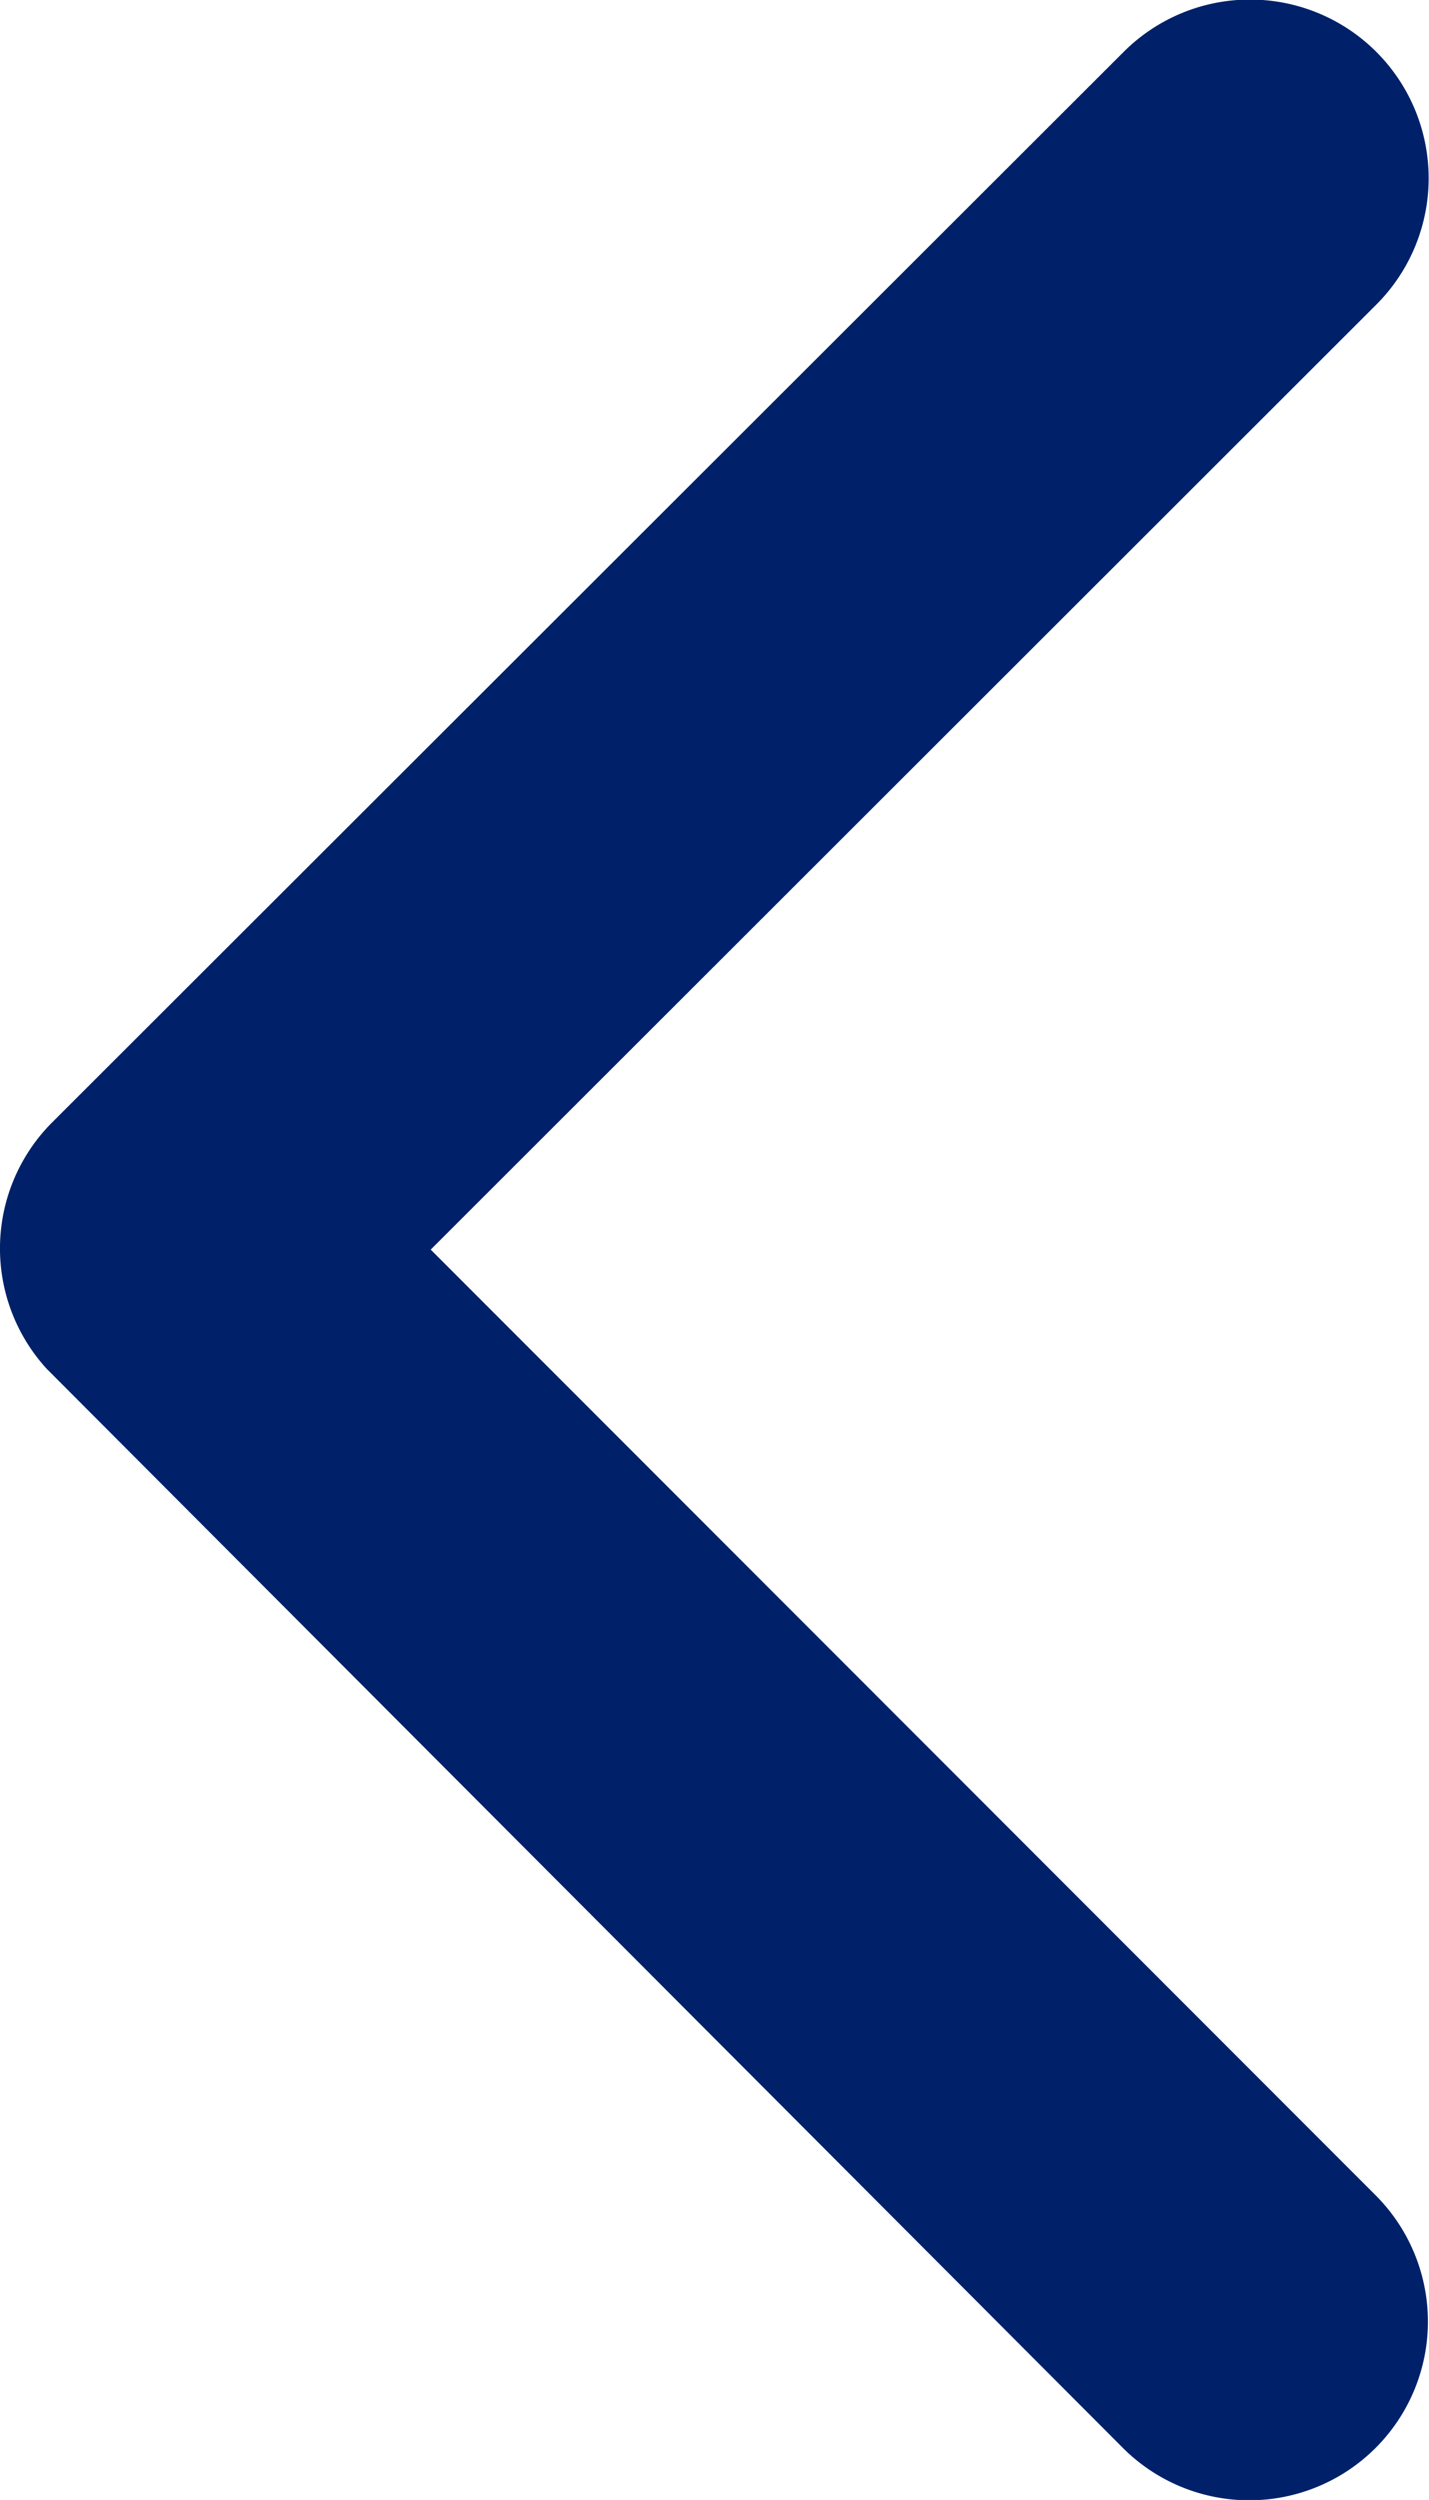 <svg xmlns="http://www.w3.org/2000/svg" width="13.503" height="23.619" viewBox="0 0 13.503 23.619"><g transform="translate(0 0)"><path d="M15.321,18l8.937-8.93a1.688,1.688,0,0,0-2.391-2.384L11.742,16.8a1.685,1.685,0,0,0-.049,2.327L21.86,29.32a1.688,1.688,0,0,0,2.391-2.384Z" transform="translate(-11.251 -6.194)" fill="#002169"/></g></svg>